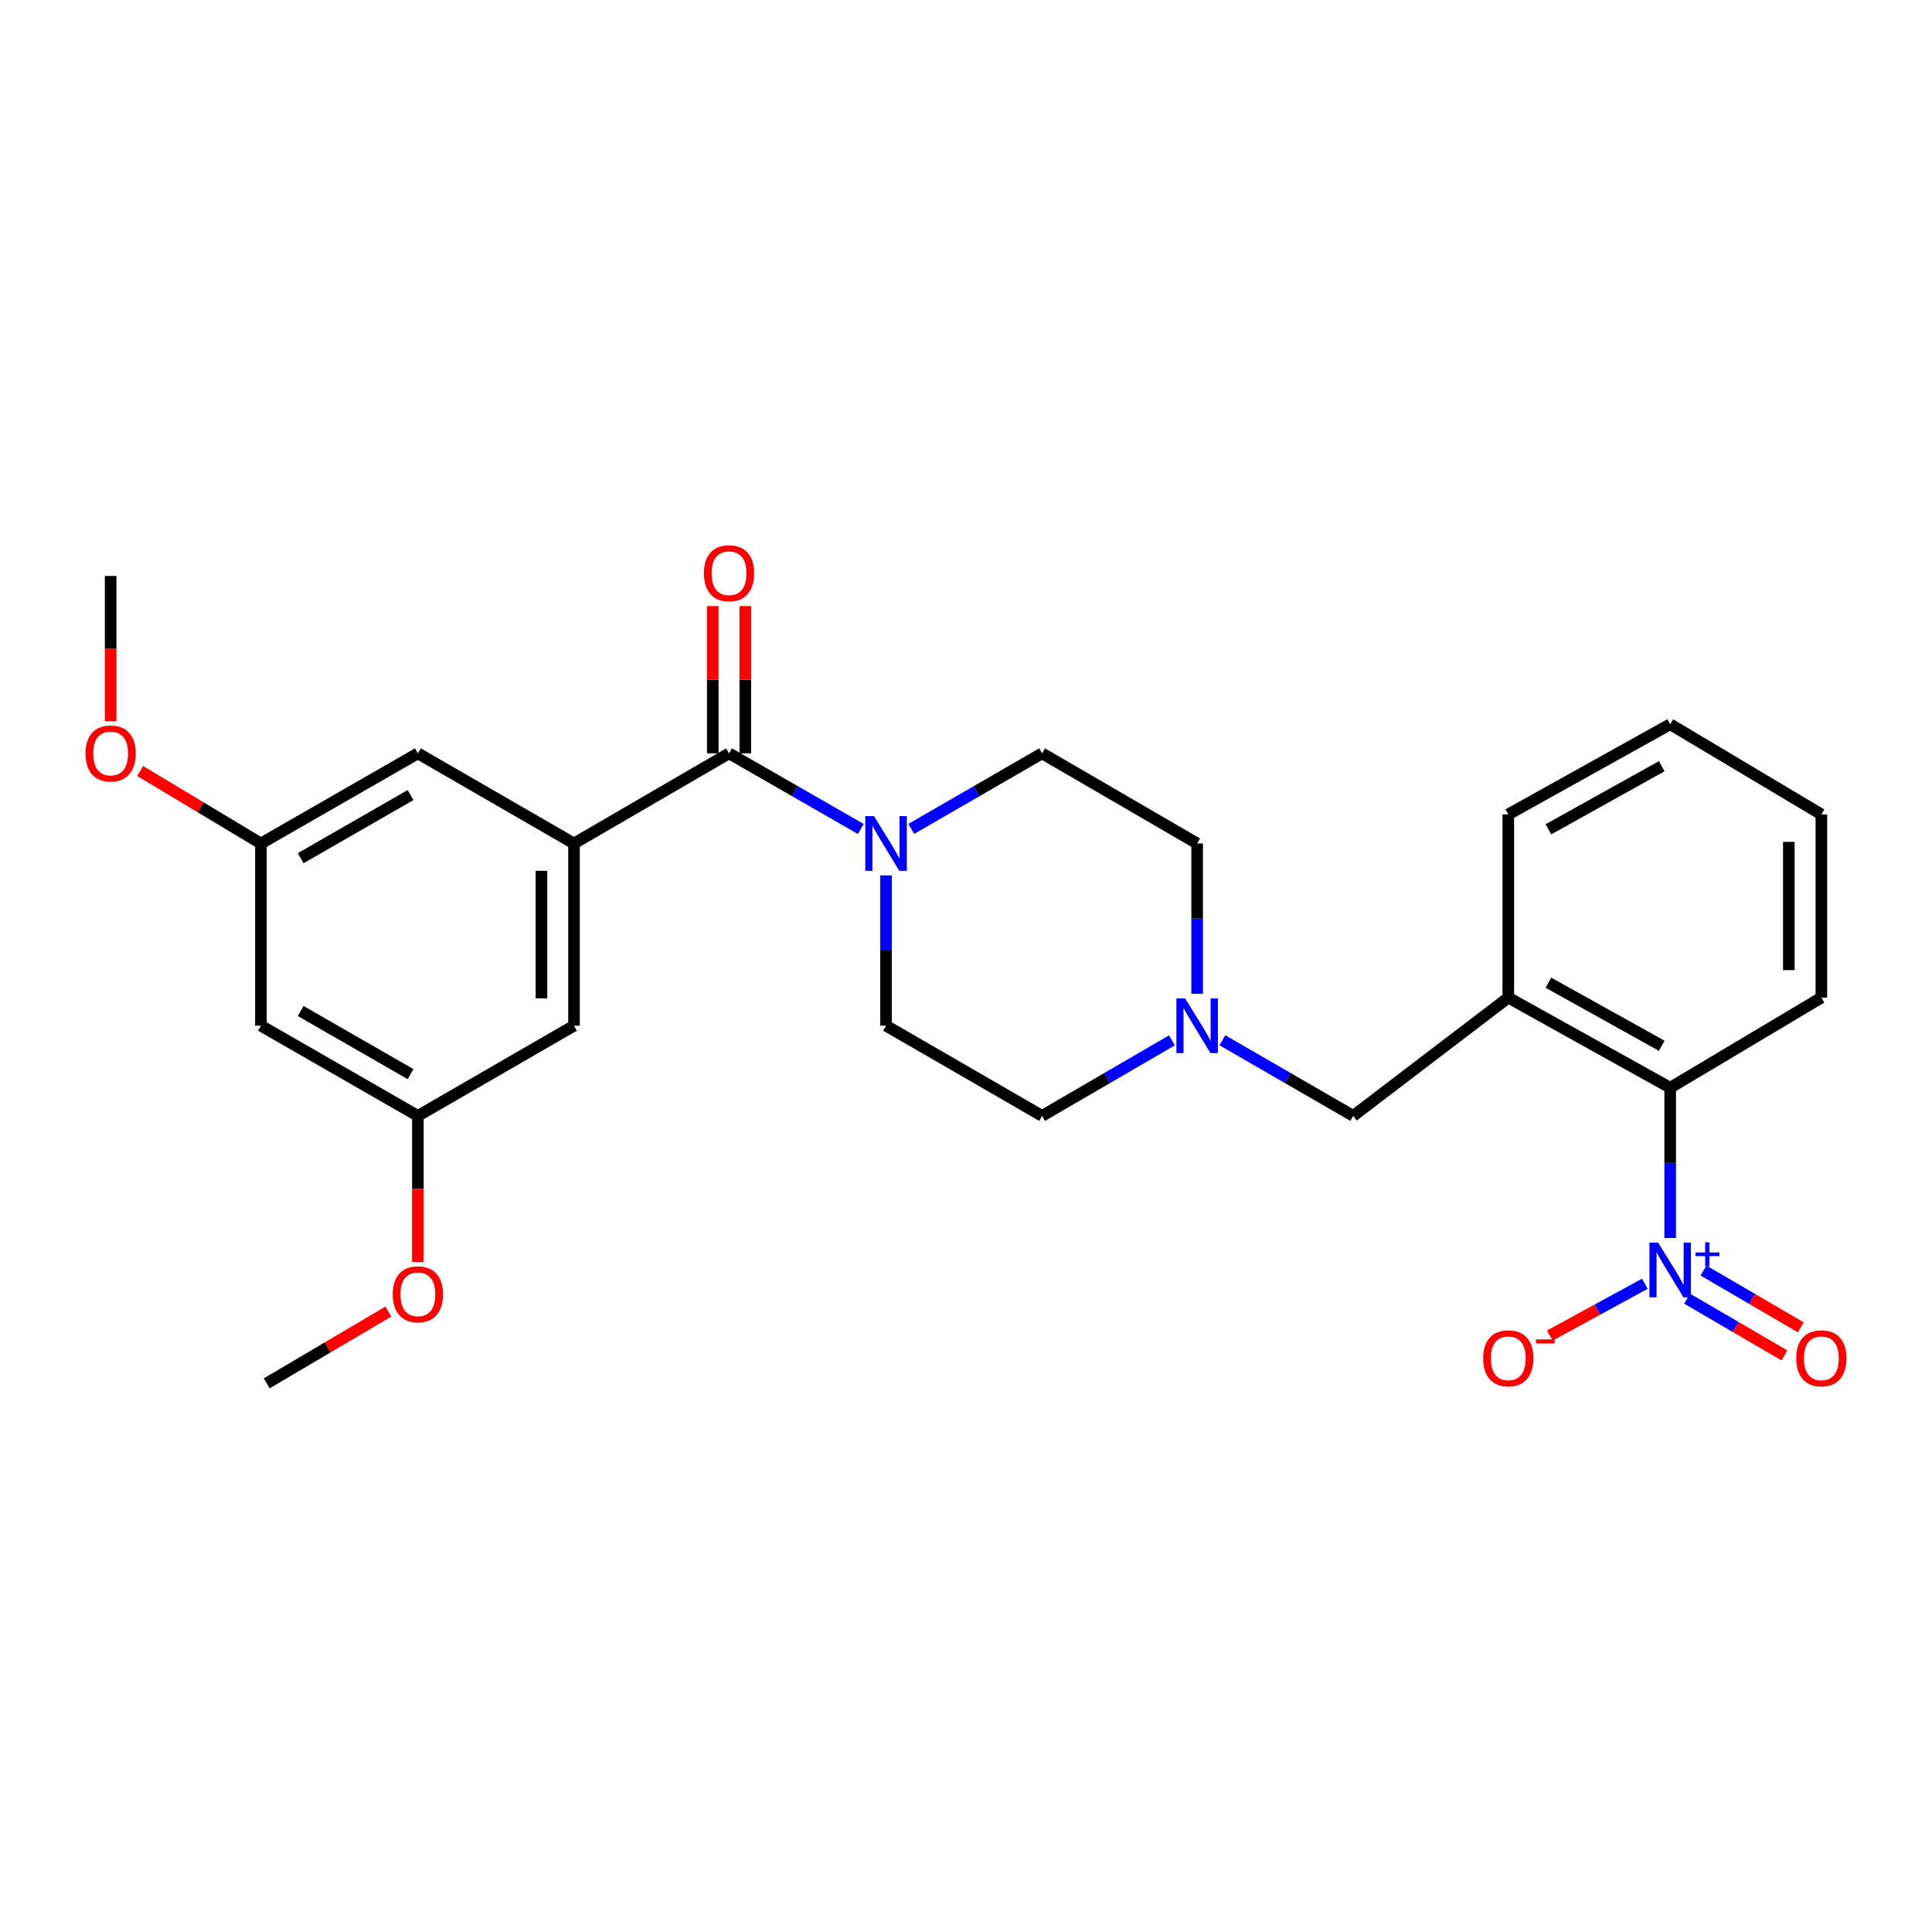 <?xml version='1.0' encoding='iso-8859-1'?>
<svg version='1.1' baseProfile='full'
              xmlns='http://www.w3.org/2000/svg'
                      xmlns:rdkit='http://www.rdkit.org/xml'
                      xmlns:xlink='http://www.w3.org/1999/xlink'
                  xml:space='preserve'
width='1000px' height='1000px' viewBox='0 0 1000 1000'>
<!-- END OF HEADER -->
<rect style='opacity:1.0;fill:#FFFFFF;stroke:none' width='1000' height='1000' x='0' y='0'> </rect>
<path class='bond-4' d='M 864.489,640.814 L 864.489,601.911' style='fill:none;fill-rule:evenodd;stroke:#0000FF;stroke-width:6px;stroke-linecap:butt;stroke-linejoin:miter;stroke-opacity:1' />
<path class='bond-4' d='M 864.489,601.911 L 864.489,563.009' style='fill:none;fill-rule:evenodd;stroke:#000000;stroke-width:6px;stroke-linecap:butt;stroke-linejoin:miter;stroke-opacity:1' />
<path class='bond-7' d='M 851.363,664.481 L 826.776,677.874' style='fill:none;fill-rule:evenodd;stroke:#0000FF;stroke-width:6px;stroke-linecap:butt;stroke-linejoin:miter;stroke-opacity:1' />
<path class='bond-7' d='M 826.776,677.874 L 802.189,691.267' style='fill:none;fill-rule:evenodd;stroke:#FF0000;stroke-width:6px;stroke-linecap:butt;stroke-linejoin:miter;stroke-opacity:1' />
<path class='bond-8' d='M 873.25,672.192 L 898.427,686.879' style='fill:none;fill-rule:evenodd;stroke:#0000FF;stroke-width:6px;stroke-linecap:butt;stroke-linejoin:miter;stroke-opacity:1' />
<path class='bond-8' d='M 898.427,686.879 L 923.603,701.566' style='fill:none;fill-rule:evenodd;stroke:#FF0000;stroke-width:6px;stroke-linecap:butt;stroke-linejoin:miter;stroke-opacity:1' />
<path class='bond-8' d='M 881.737,657.644 L 906.914,672.33' style='fill:none;fill-rule:evenodd;stroke:#0000FF;stroke-width:6px;stroke-linecap:butt;stroke-linejoin:miter;stroke-opacity:1' />
<path class='bond-8' d='M 906.914,672.33 L 932.09,687.017' style='fill:none;fill-rule:evenodd;stroke:#FF0000;stroke-width:6px;stroke-linecap:butt;stroke-linejoin:miter;stroke-opacity:1' />
<path class='bond-0' d='M 377.353,389.926 L 411.446,409.502' style='fill:none;fill-rule:evenodd;stroke:#000000;stroke-width:6px;stroke-linecap:butt;stroke-linejoin:miter;stroke-opacity:1' />
<path class='bond-0' d='M 411.446,409.502 L 445.539,429.079' style='fill:none;fill-rule:evenodd;stroke:#0000FF;stroke-width:6px;stroke-linecap:butt;stroke-linejoin:miter;stroke-opacity:1' />
<path class='bond-1' d='M 377.353,389.926 L 297.095,436.591' style='fill:none;fill-rule:evenodd;stroke:#000000;stroke-width:6px;stroke-linecap:butt;stroke-linejoin:miter;stroke-opacity:1' />
<path class='bond-11' d='M 385.774,389.926 L 385.774,351.821' style='fill:none;fill-rule:evenodd;stroke:#000000;stroke-width:6px;stroke-linecap:butt;stroke-linejoin:miter;stroke-opacity:1' />
<path class='bond-11' d='M 385.774,351.821 L 385.774,313.716' style='fill:none;fill-rule:evenodd;stroke:#FF0000;stroke-width:6px;stroke-linecap:butt;stroke-linejoin:miter;stroke-opacity:1' />
<path class='bond-11' d='M 368.931,389.926 L 368.931,351.821' style='fill:none;fill-rule:evenodd;stroke:#000000;stroke-width:6px;stroke-linecap:butt;stroke-linejoin:miter;stroke-opacity:1' />
<path class='bond-11' d='M 368.931,351.821 L 368.931,313.716' style='fill:none;fill-rule:evenodd;stroke:#FF0000;stroke-width:6px;stroke-linecap:butt;stroke-linejoin:miter;stroke-opacity:1' />
<path class='bond-9' d='M 297.095,436.591 L 297.095,530.895' style='fill:none;fill-rule:evenodd;stroke:#000000;stroke-width:6px;stroke-linecap:butt;stroke-linejoin:miter;stroke-opacity:1' />
<path class='bond-9' d='M 280.251,450.737 L 280.251,516.749' style='fill:none;fill-rule:evenodd;stroke:#000000;stroke-width:6px;stroke-linecap:butt;stroke-linejoin:miter;stroke-opacity:1' />
<path class='bond-10' d='M 297.095,436.591 L 216.294,389.926' style='fill:none;fill-rule:evenodd;stroke:#000000;stroke-width:6px;stroke-linecap:butt;stroke-linejoin:miter;stroke-opacity:1' />
<path class='bond-2' d='M 458.622,453.109 L 458.622,492.002' style='fill:none;fill-rule:evenodd;stroke:#0000FF;stroke-width:6px;stroke-linecap:butt;stroke-linejoin:miter;stroke-opacity:1' />
<path class='bond-2' d='M 458.622,492.002 L 458.622,530.895' style='fill:none;fill-rule:evenodd;stroke:#000000;stroke-width:6px;stroke-linecap:butt;stroke-linejoin:miter;stroke-opacity:1' />
<path class='bond-28' d='M 471.694,429.038 L 505.539,409.482' style='fill:none;fill-rule:evenodd;stroke:#0000FF;stroke-width:6px;stroke-linecap:butt;stroke-linejoin:miter;stroke-opacity:1' />
<path class='bond-28' d='M 505.539,409.482 L 539.385,389.926' style='fill:none;fill-rule:evenodd;stroke:#000000;stroke-width:6px;stroke-linecap:butt;stroke-linejoin:miter;stroke-opacity:1' />
<path class='bond-3' d='M 780.693,516.363 L 864.489,563.009' style='fill:none;fill-rule:evenodd;stroke:#000000;stroke-width:6px;stroke-linecap:butt;stroke-linejoin:miter;stroke-opacity:1' />
<path class='bond-3' d='M 801.455,508.643 L 860.112,541.296' style='fill:none;fill-rule:evenodd;stroke:#000000;stroke-width:6px;stroke-linecap:butt;stroke-linejoin:miter;stroke-opacity:1' />
<path class='bond-6' d='M 780.693,516.363 L 700.435,577.579' style='fill:none;fill-rule:evenodd;stroke:#000000;stroke-width:6px;stroke-linecap:butt;stroke-linejoin:miter;stroke-opacity:1' />
<path class='bond-21' d='M 780.693,516.363 L 780.693,421.535' style='fill:none;fill-rule:evenodd;stroke:#000000;stroke-width:6px;stroke-linecap:butt;stroke-linejoin:miter;stroke-opacity:1' />
<path class='bond-22' d='M 864.489,563.009 L 942.735,516.363' style='fill:none;fill-rule:evenodd;stroke:#000000;stroke-width:6px;stroke-linecap:butt;stroke-linejoin:miter;stroke-opacity:1' />
<path class='bond-5' d='M 632.716,538.449 L 666.576,558.014' style='fill:none;fill-rule:evenodd;stroke:#0000FF;stroke-width:6px;stroke-linecap:butt;stroke-linejoin:miter;stroke-opacity:1' />
<path class='bond-5' d='M 666.576,558.014 L 700.435,577.579' style='fill:none;fill-rule:evenodd;stroke:#000000;stroke-width:6px;stroke-linecap:butt;stroke-linejoin:miter;stroke-opacity:1' />
<path class='bond-17' d='M 619.643,514.377 L 619.643,475.484' style='fill:none;fill-rule:evenodd;stroke:#0000FF;stroke-width:6px;stroke-linecap:butt;stroke-linejoin:miter;stroke-opacity:1' />
<path class='bond-17' d='M 619.643,475.484 L 619.643,436.591' style='fill:none;fill-rule:evenodd;stroke:#000000;stroke-width:6px;stroke-linecap:butt;stroke-linejoin:miter;stroke-opacity:1' />
<path class='bond-18' d='M 606.582,538.492 L 572.984,558.035' style='fill:none;fill-rule:evenodd;stroke:#0000FF;stroke-width:6px;stroke-linecap:butt;stroke-linejoin:miter;stroke-opacity:1' />
<path class='bond-18' d='M 572.984,558.035 L 539.385,577.579' style='fill:none;fill-rule:evenodd;stroke:#000000;stroke-width:6px;stroke-linecap:butt;stroke-linejoin:miter;stroke-opacity:1' />
<path class='bond-16' d='M 297.095,530.895 L 216.294,577.579' style='fill:none;fill-rule:evenodd;stroke:#000000;stroke-width:6px;stroke-linecap:butt;stroke-linejoin:miter;stroke-opacity:1' />
<path class='bond-15' d='M 216.294,389.926 L 135.053,436.591' style='fill:none;fill-rule:evenodd;stroke:#000000;stroke-width:6px;stroke-linecap:butt;stroke-linejoin:miter;stroke-opacity:1' />
<path class='bond-15' d='M 212.497,411.531 L 155.628,444.197' style='fill:none;fill-rule:evenodd;stroke:#000000;stroke-width:6px;stroke-linecap:butt;stroke-linejoin:miter;stroke-opacity:1' />
<path class='bond-12' d='M 539.385,389.926 L 619.643,436.591' style='fill:none;fill-rule:evenodd;stroke:#000000;stroke-width:6px;stroke-linecap:butt;stroke-linejoin:miter;stroke-opacity:1' />
<path class='bond-13' d='M 458.622,530.895 L 539.385,577.579' style='fill:none;fill-rule:evenodd;stroke:#000000;stroke-width:6px;stroke-linecap:butt;stroke-linejoin:miter;stroke-opacity:1' />
<path class='bond-14' d='M 135.053,530.895 L 135.053,436.591' style='fill:none;fill-rule:evenodd;stroke:#000000;stroke-width:6px;stroke-linecap:butt;stroke-linejoin:miter;stroke-opacity:1' />
<path class='bond-29' d='M 135.053,530.895 L 216.294,577.579' style='fill:none;fill-rule:evenodd;stroke:#000000;stroke-width:6px;stroke-linecap:butt;stroke-linejoin:miter;stroke-opacity:1' />
<path class='bond-29' d='M 155.631,523.293 L 212.499,555.972' style='fill:none;fill-rule:evenodd;stroke:#000000;stroke-width:6px;stroke-linecap:butt;stroke-linejoin:miter;stroke-opacity:1' />
<path class='bond-20' d='M 135.053,436.591 L 103.793,417.838' style='fill:none;fill-rule:evenodd;stroke:#000000;stroke-width:6px;stroke-linecap:butt;stroke-linejoin:miter;stroke-opacity:1' />
<path class='bond-20' d='M 103.793,417.838 L 72.533,399.085' style='fill:none;fill-rule:evenodd;stroke:#FF0000;stroke-width:6px;stroke-linecap:butt;stroke-linejoin:miter;stroke-opacity:1' />
<path class='bond-19' d='M 216.294,577.579 L 216.294,615.402' style='fill:none;fill-rule:evenodd;stroke:#000000;stroke-width:6px;stroke-linecap:butt;stroke-linejoin:miter;stroke-opacity:1' />
<path class='bond-19' d='M 216.294,615.402 L 216.294,653.225' style='fill:none;fill-rule:evenodd;stroke:#FF0000;stroke-width:6px;stroke-linecap:butt;stroke-linejoin:miter;stroke-opacity:1' />
<path class='bond-23' d='M 201.023,678.864 L 169.54,697.442' style='fill:none;fill-rule:evenodd;stroke:#FF0000;stroke-width:6px;stroke-linecap:butt;stroke-linejoin:miter;stroke-opacity:1' />
<path class='bond-23' d='M 169.54,697.442 L 138.057,716.021' style='fill:none;fill-rule:evenodd;stroke:#000000;stroke-width:6px;stroke-linecap:butt;stroke-linejoin:miter;stroke-opacity:1' />
<path class='bond-24' d='M 57.265,373.31 L 57.265,335.711' style='fill:none;fill-rule:evenodd;stroke:#FF0000;stroke-width:6px;stroke-linecap:butt;stroke-linejoin:miter;stroke-opacity:1' />
<path class='bond-24' d='M 57.265,335.711 L 57.265,298.111' style='fill:none;fill-rule:evenodd;stroke:#000000;stroke-width:6px;stroke-linecap:butt;stroke-linejoin:miter;stroke-opacity:1' />
<path class='bond-27' d='M 780.693,421.535 L 864.489,374.87' style='fill:none;fill-rule:evenodd;stroke:#000000;stroke-width:6px;stroke-linecap:butt;stroke-linejoin:miter;stroke-opacity:1' />
<path class='bond-27' d='M 801.457,429.251 L 860.114,396.585' style='fill:none;fill-rule:evenodd;stroke:#000000;stroke-width:6px;stroke-linecap:butt;stroke-linejoin:miter;stroke-opacity:1' />
<path class='bond-26' d='M 942.735,516.363 L 942.735,421.535' style='fill:none;fill-rule:evenodd;stroke:#000000;stroke-width:6px;stroke-linecap:butt;stroke-linejoin:miter;stroke-opacity:1' />
<path class='bond-26' d='M 925.892,502.139 L 925.892,435.759' style='fill:none;fill-rule:evenodd;stroke:#000000;stroke-width:6px;stroke-linecap:butt;stroke-linejoin:miter;stroke-opacity:1' />
<path class='bond-25' d='M 864.489,374.87 L 942.735,421.535' style='fill:none;fill-rule:evenodd;stroke:#000000;stroke-width:6px;stroke-linecap:butt;stroke-linejoin:miter;stroke-opacity:1' />
<path  class='atom-0' d='M 858.229 643.172
L 867.509 658.172
Q 868.429 659.652, 869.909 662.332
Q 871.389 665.012, 871.469 665.172
L 871.469 643.172
L 875.229 643.172
L 875.229 671.492
L 871.349 671.492
L 861.389 655.092
Q 860.229 653.172, 858.989 650.972
Q 857.789 648.772, 857.429 648.092
L 857.429 671.492
L 853.749 671.492
L 853.749 643.172
L 858.229 643.172
' fill='#0000FF'/>
<path  class='atom-0' d='M 877.605 648.276
L 882.594 648.276
L 882.594 643.023
L 884.812 643.023
L 884.812 648.276
L 889.933 648.276
L 889.933 650.177
L 884.812 650.177
L 884.812 655.457
L 882.594 655.457
L 882.594 650.177
L 877.605 650.177
L 877.605 648.276
' fill='#0000FF'/>
<path  class='atom-3' d='M 452.362 422.431
L 461.642 437.431
Q 462.562 438.911, 464.042 441.591
Q 465.522 444.271, 465.602 444.431
L 465.602 422.431
L 469.362 422.431
L 469.362 450.751
L 465.482 450.751
L 455.522 434.351
Q 454.362 432.431, 453.122 430.231
Q 451.922 428.031, 451.562 427.351
L 451.562 450.751
L 447.882 450.751
L 447.882 422.431
L 452.362 422.431
' fill='#0000FF'/>
<path  class='atom-6' d='M 613.383 516.735
L 622.663 531.735
Q 623.583 533.215, 625.063 535.895
Q 626.543 538.575, 626.623 538.735
L 626.623 516.735
L 630.383 516.735
L 630.383 545.055
L 626.503 545.055
L 616.543 528.655
Q 615.383 526.735, 614.143 524.535
Q 612.943 522.335, 612.583 521.655
L 612.583 545.055
L 608.903 545.055
L 608.903 516.735
L 613.383 516.735
' fill='#0000FF'/>
<path  class='atom-8' d='M 767.693 703.057
Q 767.693 696.257, 771.053 692.457
Q 774.413 688.657, 780.693 688.657
Q 786.973 688.657, 790.333 692.457
Q 793.693 696.257, 793.693 703.057
Q 793.693 709.937, 790.293 713.857
Q 786.893 717.737, 780.693 717.737
Q 774.453 717.737, 771.053 713.857
Q 767.693 709.977, 767.693 703.057
M 780.693 714.537
Q 785.013 714.537, 787.333 711.657
Q 789.693 708.737, 789.693 703.057
Q 789.693 697.497, 787.333 694.697
Q 785.013 691.857, 780.693 691.857
Q 776.373 691.857, 774.013 694.657
Q 771.693 697.457, 771.693 703.057
Q 771.693 708.777, 774.013 711.657
Q 776.373 714.537, 780.693 714.537
' fill='#FF0000'/>
<path  class='atom-8' d='M 795.013 693.279
L 804.702 693.279
L 804.702 695.391
L 795.013 695.391
L 795.013 693.279
' fill='#FF0000'/>
<path  class='atom-9' d='M 929.735 703.057
Q 929.735 696.257, 933.095 692.457
Q 936.455 688.657, 942.735 688.657
Q 949.015 688.657, 952.375 692.457
Q 955.735 696.257, 955.735 703.057
Q 955.735 709.937, 952.335 713.857
Q 948.935 717.737, 942.735 717.737
Q 936.495 717.737, 933.095 713.857
Q 929.735 709.977, 929.735 703.057
M 942.735 714.537
Q 947.055 714.537, 949.375 711.657
Q 951.735 708.737, 951.735 703.057
Q 951.735 697.497, 949.375 694.697
Q 947.055 691.857, 942.735 691.857
Q 938.415 691.857, 936.055 694.657
Q 933.735 697.457, 933.735 703.057
Q 933.735 708.777, 936.055 711.657
Q 938.415 714.537, 942.735 714.537
' fill='#FF0000'/>
<path  class='atom-12' d='M 364.353 296.703
Q 364.353 289.903, 367.713 286.103
Q 371.073 282.303, 377.353 282.303
Q 383.633 282.303, 386.993 286.103
Q 390.353 289.903, 390.353 296.703
Q 390.353 303.583, 386.953 307.503
Q 383.553 311.383, 377.353 311.383
Q 371.113 311.383, 367.713 307.503
Q 364.353 303.623, 364.353 296.703
M 377.353 308.183
Q 381.673 308.183, 383.993 305.303
Q 386.353 302.383, 386.353 296.703
Q 386.353 291.143, 383.993 288.343
Q 381.673 285.503, 377.353 285.503
Q 373.033 285.503, 370.673 288.303
Q 368.353 291.103, 368.353 296.703
Q 368.353 302.423, 370.673 305.303
Q 373.033 308.183, 377.353 308.183
' fill='#FF0000'/>
<path  class='atom-20' d='M 203.294 669.932
Q 203.294 663.132, 206.654 659.332
Q 210.014 655.532, 216.294 655.532
Q 222.574 655.532, 225.934 659.332
Q 229.294 663.132, 229.294 669.932
Q 229.294 676.812, 225.894 680.732
Q 222.494 684.612, 216.294 684.612
Q 210.054 684.612, 206.654 680.732
Q 203.294 676.852, 203.294 669.932
M 216.294 681.412
Q 220.614 681.412, 222.934 678.532
Q 225.294 675.612, 225.294 669.932
Q 225.294 664.372, 222.934 661.572
Q 220.614 658.732, 216.294 658.732
Q 211.974 658.732, 209.614 661.532
Q 207.294 664.332, 207.294 669.932
Q 207.294 675.652, 209.614 678.532
Q 211.974 681.412, 216.294 681.412
' fill='#FF0000'/>
<path  class='atom-21' d='M 44.265 390.006
Q 44.265 383.206, 47.625 379.406
Q 50.985 375.606, 57.265 375.606
Q 63.545 375.606, 66.905 379.406
Q 70.265 383.206, 70.265 390.006
Q 70.265 396.886, 66.865 400.806
Q 63.465 404.686, 57.265 404.686
Q 51.025 404.686, 47.625 400.806
Q 44.265 396.926, 44.265 390.006
M 57.265 401.486
Q 61.585 401.486, 63.905 398.606
Q 66.265 395.686, 66.265 390.006
Q 66.265 384.446, 63.905 381.646
Q 61.585 378.806, 57.265 378.806
Q 52.945 378.806, 50.585 381.606
Q 48.265 384.406, 48.265 390.006
Q 48.265 395.726, 50.585 398.606
Q 52.945 401.486, 57.265 401.486
' fill='#FF0000'/>
</svg>
